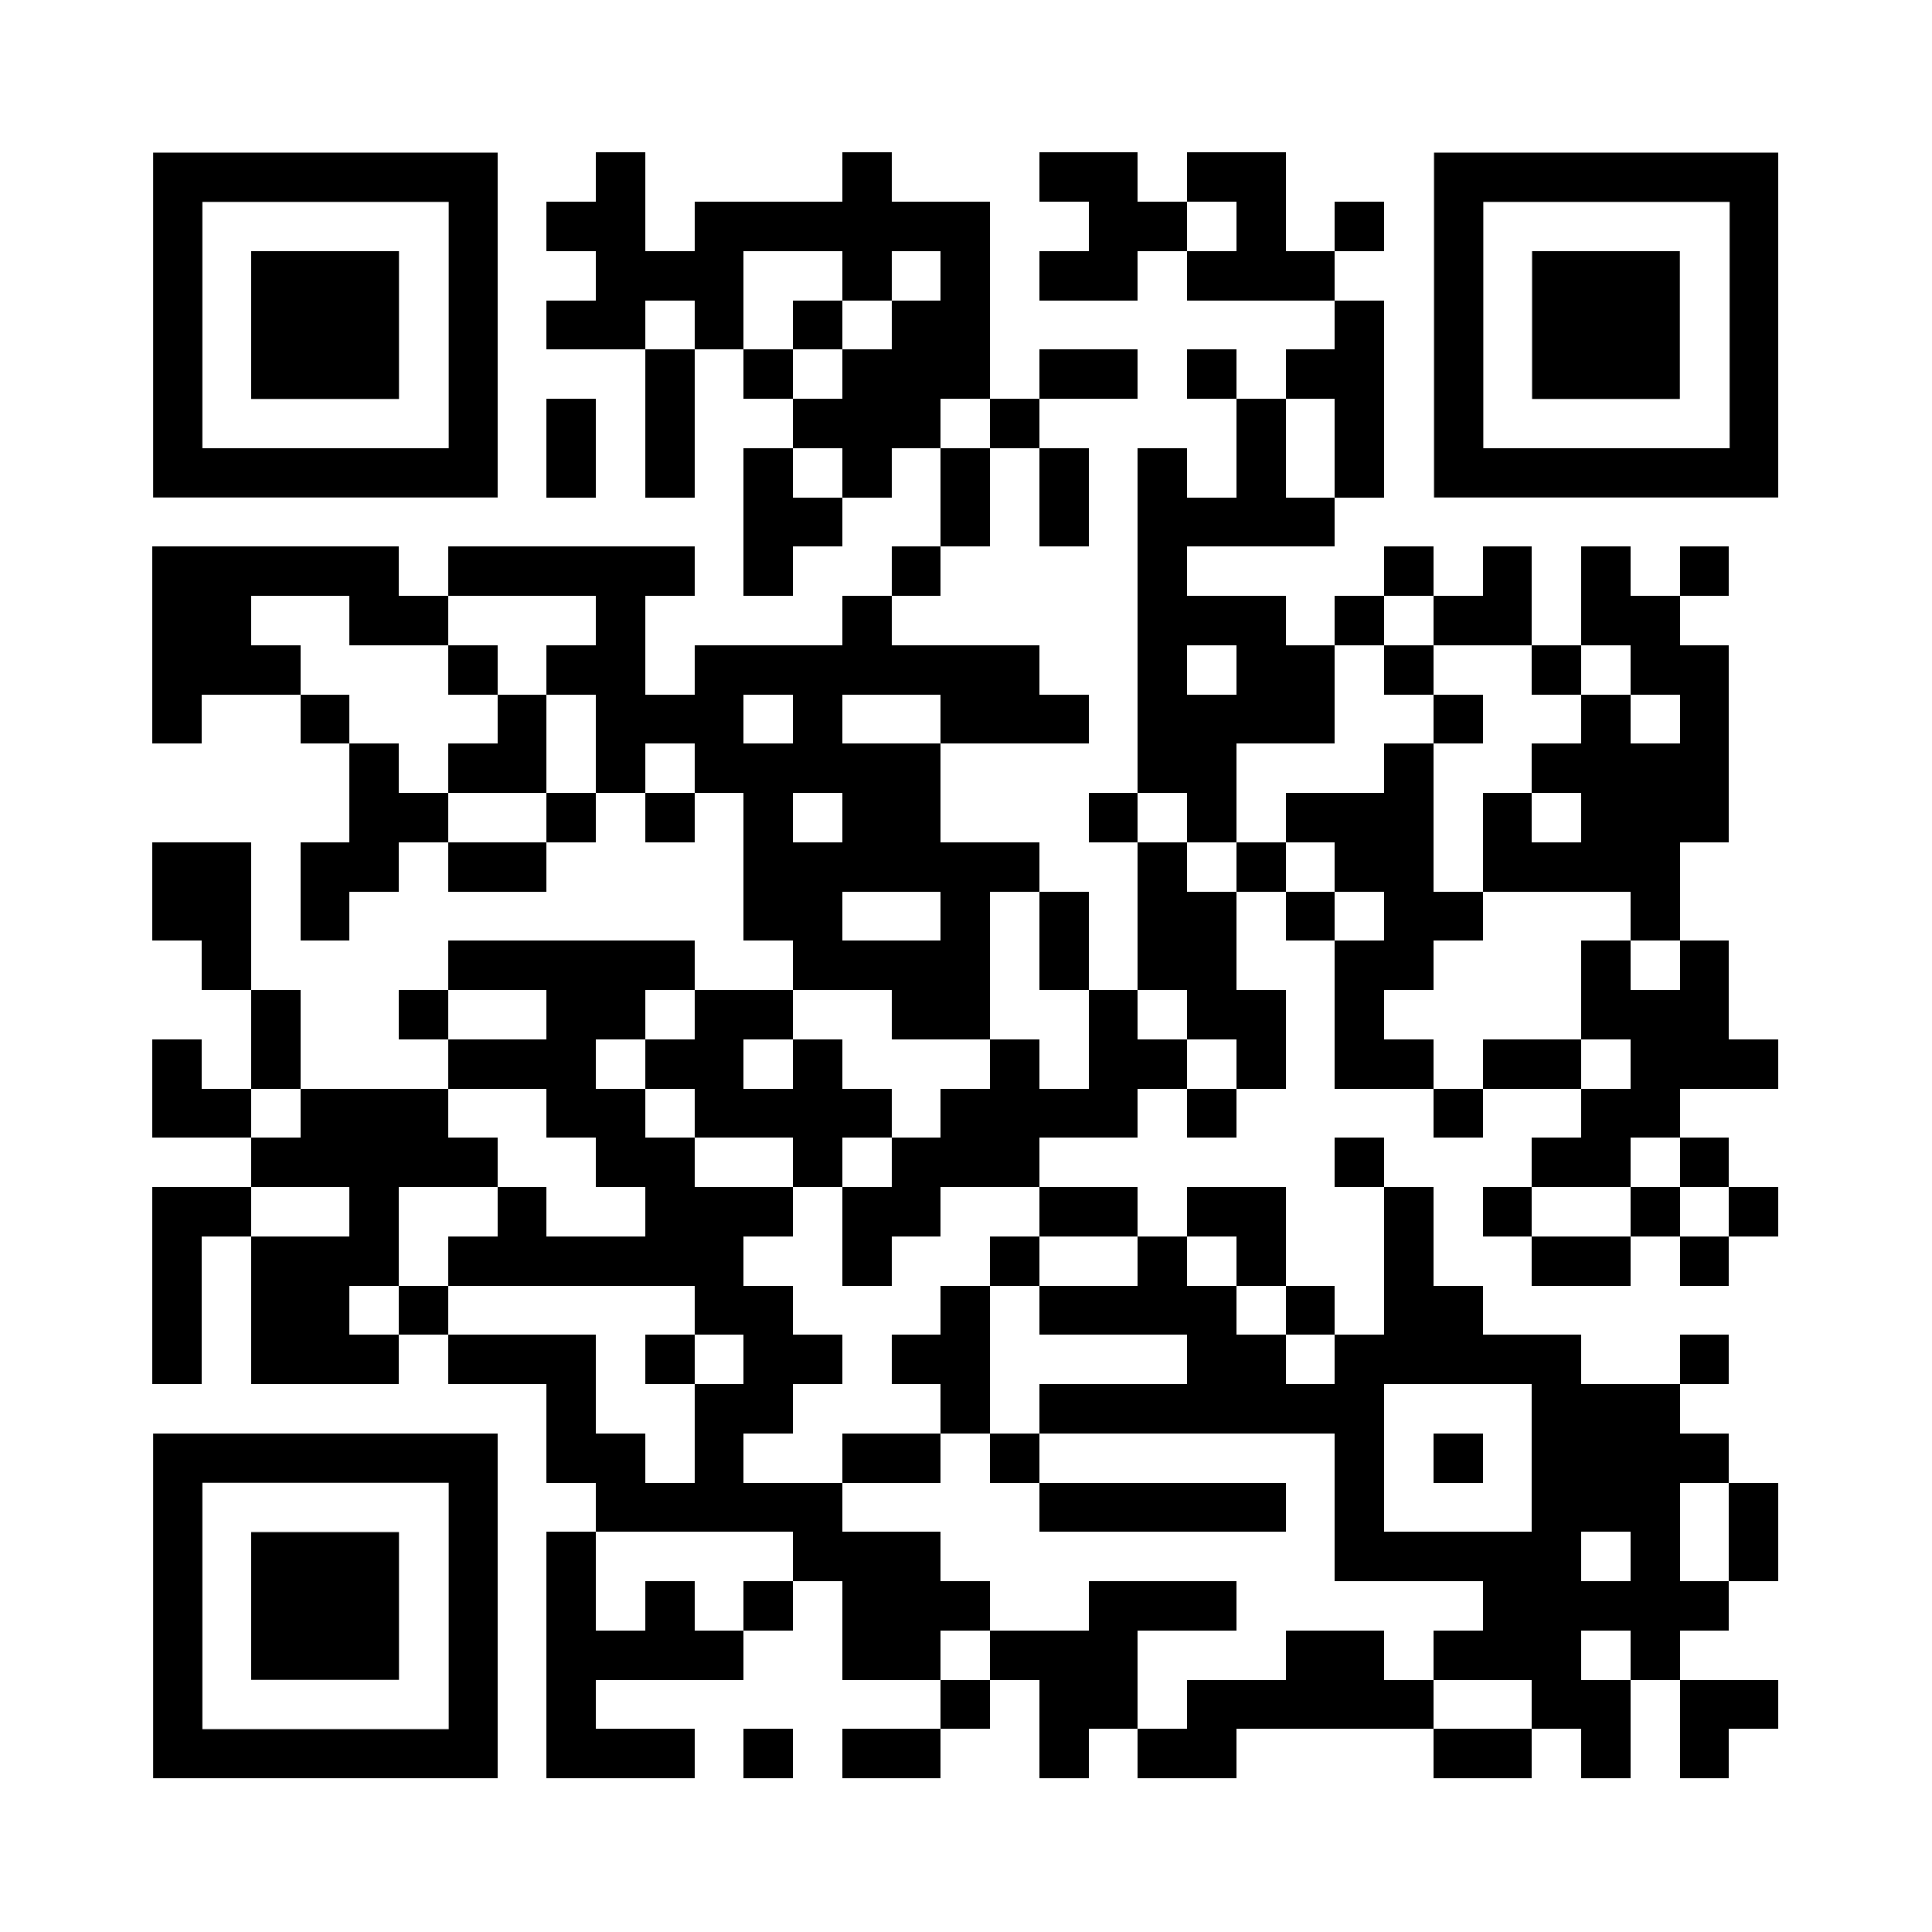 <svg version="1.0" xmlns="http://www.w3.org/2000/svg" xmlns:xlink="http://www.w3.org/1999/xlink" viewBox="0 0 100 100" enable-background="new 0 0 100 100" xml:space="preserve">
	
<rect x="0" y="0" width="100" height="100" fill="#808080" stroke="none"/>
	
<svg xmlns="http://www.w3.org/2000/svg" xmlns:xlink="http://www.w3.org/1999/xlink" version="1.1" width="100" height="100" viewBox="0 0 2000 2000" x="0" y="0" shape-rendering="crispEdges"><defs></defs><rect x="0" y="0" width="2000" height="2000" fill="#ffffff" data-darkreader-inline-fill="" style="--darkreader-inline-fill: #0c0d0e;"></rect><rect x="617" y="158" width="51" height="51" fill="#000000" data-darkreader-inline-fill="" style="--darkreader-inline-fill: #747372;"></rect><rect x="872" y="158" width="51" height="51" fill="#000000" data-darkreader-inline-fill="" style="--darkreader-inline-fill: #747372;"></rect><rect x="1076" y="158" width="51" height="51" fill="#000000" data-darkreader-inline-fill="" style="--darkreader-inline-fill: #747372;"></rect><rect x="1127" y="158" width="51" height="51" fill="#000000" data-darkreader-inline-fill="" style="--darkreader-inline-fill: #747372;"></rect><rect x="1229" y="158" width="51" height="51" fill="#000000" data-darkreader-inline-fill="" style="--darkreader-inline-fill: #747372;"></rect><rect x="1280" y="158" width="51" height="51" fill="#000000" data-darkreader-inline-fill="" style="--darkreader-inline-fill: #747372;"></rect><rect x="566" y="209" width="51" height="51" fill="#000000" data-darkreader-inline-fill="" style="--darkreader-inline-fill: #747372;"></rect><rect x="617" y="209" width="51" height="51" fill="#000000" data-darkreader-inline-fill="" style="--darkreader-inline-fill: #747372;"></rect><rect x="719" y="209" width="51" height="51" fill="#000000" data-darkreader-inline-fill="" style="--darkreader-inline-fill: #747372;"></rect><rect x="770" y="209" width="51" height="51" fill="#000000" data-darkreader-inline-fill="" style="--darkreader-inline-fill: #747372;"></rect><rect x="821" y="209" width="51" height="51" fill="#000000" data-darkreader-inline-fill="" style="--darkreader-inline-fill: #747372;"></rect><rect x="872" y="209" width="51" height="51" fill="#000000" data-darkreader-inline-fill="" style="--darkreader-inline-fill: #747372;"></rect><rect x="923" y="209" width="51" height="51" fill="#000000" data-darkreader-inline-fill="" style="--darkreader-inline-fill: #747372;"></rect><rect x="974" y="209" width="51" height="51" fill="#000000" data-darkreader-inline-fill="" style="--darkreader-inline-fill: #747372;"></rect><rect x="1127" y="209" width="51" height="51" fill="#000000" data-darkreader-inline-fill="" style="--darkreader-inline-fill: #747372;"></rect><rect x="1178" y="209" width="51" height="51" fill="#000000" data-darkreader-inline-fill="" style="--darkreader-inline-fill: #747372;"></rect><rect x="1280" y="209" width="51" height="51" fill="#000000" data-darkreader-inline-fill="" style="--darkreader-inline-fill: #747372;"></rect><rect x="1382" y="209" width="51" height="51" fill="#000000" data-darkreader-inline-fill="" style="--darkreader-inline-fill: #747372;"></rect><rect x="617" y="260" width="51" height="51" fill="#000000" data-darkreader-inline-fill="" style="--darkreader-inline-fill: #747372;"></rect><rect x="668" y="260" width="51" height="51" fill="#000000" data-darkreader-inline-fill="" style="--darkreader-inline-fill: #747372;"></rect><rect x="719" y="260" width="51" height="51" fill="#000000" data-darkreader-inline-fill="" style="--darkreader-inline-fill: #747372;"></rect><rect x="872" y="260" width="51" height="51" fill="#000000" data-darkreader-inline-fill="" style="--darkreader-inline-fill: #747372;"></rect><rect x="974" y="260" width="51" height="51" fill="#000000" data-darkreader-inline-fill="" style="--darkreader-inline-fill: #747372;"></rect><rect x="1076" y="260" width="51" height="51" fill="#000000" data-darkreader-inline-fill="" style="--darkreader-inline-fill: #747372;"></rect><rect x="1127" y="260" width="51" height="51" fill="#000000" data-darkreader-inline-fill="" style="--darkreader-inline-fill: #747372;"></rect><rect x="1229" y="260" width="51" height="51" fill="#000000" data-darkreader-inline-fill="" style="--darkreader-inline-fill: #747372;"></rect><rect x="1280" y="260" width="51" height="51" fill="#000000" data-darkreader-inline-fill="" style="--darkreader-inline-fill: #747372;"></rect><rect x="1331" y="260" width="51" height="51" fill="#000000" data-darkreader-inline-fill="" style="--darkreader-inline-fill: #747372;"></rect><rect x="566" y="311" width="51" height="51" fill="#000000" data-darkreader-inline-fill="" style="--darkreader-inline-fill: #747372;"></rect><rect x="617" y="311" width="51" height="51" fill="#000000" data-darkreader-inline-fill="" style="--darkreader-inline-fill: #747372;"></rect><rect x="719" y="311" width="51" height="51" fill="#000000" data-darkreader-inline-fill="" style="--darkreader-inline-fill: #747372;"></rect><rect x="821" y="311" width="51" height="51" fill="#000000" data-darkreader-inline-fill="" style="--darkreader-inline-fill: #747372;"></rect><rect x="923" y="311" width="51" height="51" fill="#000000" data-darkreader-inline-fill="" style="--darkreader-inline-fill: #747372;"></rect><rect x="974" y="311" width="51" height="51" fill="#000000" data-darkreader-inline-fill="" style="--darkreader-inline-fill: #747372;"></rect><rect x="1382" y="311" width="51" height="51" fill="#000000" data-darkreader-inline-fill="" style="--darkreader-inline-fill: #747372;"></rect><rect x="668" y="362" width="51" height="51" fill="#000000" data-darkreader-inline-fill="" style="--darkreader-inline-fill: #747372;"></rect><rect x="770" y="362" width="51" height="51" fill="#000000" data-darkreader-inline-fill="" style="--darkreader-inline-fill: #747372;"></rect><rect x="872" y="362" width="51" height="51" fill="#000000" data-darkreader-inline-fill="" style="--darkreader-inline-fill: #747372;"></rect><rect x="923" y="362" width="51" height="51" fill="#000000" data-darkreader-inline-fill="" style="--darkreader-inline-fill: #747372;"></rect><rect x="974" y="362" width="51" height="51" fill="#000000" data-darkreader-inline-fill="" style="--darkreader-inline-fill: #747372;"></rect><rect x="1076" y="362" width="51" height="51" fill="#000000" data-darkreader-inline-fill="" style="--darkreader-inline-fill: #747372;"></rect><rect x="1127" y="362" width="51" height="51" fill="#000000" data-darkreader-inline-fill="" style="--darkreader-inline-fill: #747372;"></rect><rect x="1229" y="362" width="51" height="51" fill="#000000" data-darkreader-inline-fill="" style="--darkreader-inline-fill: #747372;"></rect><rect x="1331" y="362" width="51" height="51" fill="#000000" data-darkreader-inline-fill="" style="--darkreader-inline-fill: #747372;"></rect><rect x="1382" y="362" width="51" height="51" fill="#000000" data-darkreader-inline-fill="" style="--darkreader-inline-fill: #747372;"></rect><rect x="566" y="413" width="51" height="51" fill="#000000" data-darkreader-inline-fill="" style="--darkreader-inline-fill: #747372;"></rect><rect x="668" y="413" width="51" height="51" fill="#000000" data-darkreader-inline-fill="" style="--darkreader-inline-fill: #747372;"></rect><rect x="821" y="413" width="51" height="51" fill="#000000" data-darkreader-inline-fill="" style="--darkreader-inline-fill: #747372;"></rect><rect x="872" y="413" width="51" height="51" fill="#000000" data-darkreader-inline-fill="" style="--darkreader-inline-fill: #747372;"></rect><rect x="923" y="413" width="51" height="51" fill="#000000" data-darkreader-inline-fill="" style="--darkreader-inline-fill: #747372;"></rect><rect x="1025" y="413" width="51" height="51" fill="#000000" data-darkreader-inline-fill="" style="--darkreader-inline-fill: #747372;"></rect><rect x="1280" y="413" width="51" height="51" fill="#000000" data-darkreader-inline-fill="" style="--darkreader-inline-fill: #747372;"></rect><rect x="1382" y="413" width="51" height="51" fill="#000000" data-darkreader-inline-fill="" style="--darkreader-inline-fill: #747372;"></rect><rect x="566" y="464" width="51" height="51" fill="#000000" data-darkreader-inline-fill="" style="--darkreader-inline-fill: #747372;"></rect><rect x="668" y="464" width="51" height="51" fill="#000000" data-darkreader-inline-fill="" style="--darkreader-inline-fill: #747372;"></rect><rect x="770" y="464" width="51" height="51" fill="#000000" data-darkreader-inline-fill="" style="--darkreader-inline-fill: #747372;"></rect><rect x="872" y="464" width="51" height="51" fill="#000000" data-darkreader-inline-fill="" style="--darkreader-inline-fill: #747372;"></rect><rect x="974" y="464" width="51" height="51" fill="#000000" data-darkreader-inline-fill="" style="--darkreader-inline-fill: #747372;"></rect><rect x="1076" y="464" width="51" height="51" fill="#000000" data-darkreader-inline-fill="" style="--darkreader-inline-fill: #747372;"></rect><rect x="1178" y="464" width="51" height="51" fill="#000000" data-darkreader-inline-fill="" style="--darkreader-inline-fill: #747372;"></rect><rect x="1280" y="464" width="51" height="51" fill="#000000" data-darkreader-inline-fill="" style="--darkreader-inline-fill: #747372;"></rect><rect x="1382" y="464" width="51" height="51" fill="#000000" data-darkreader-inline-fill="" style="--darkreader-inline-fill: #747372;"></rect><rect x="770" y="515" width="51" height="51" fill="#000000" data-darkreader-inline-fill="" style="--darkreader-inline-fill: #747372;"></rect><rect x="821" y="515" width="51" height="51" fill="#000000" data-darkreader-inline-fill="" style="--darkreader-inline-fill: #747372;"></rect><rect x="974" y="515" width="51" height="51" fill="#000000" data-darkreader-inline-fill="" style="--darkreader-inline-fill: #747372;"></rect><rect x="1076" y="515" width="51" height="51" fill="#000000" data-darkreader-inline-fill="" style="--darkreader-inline-fill: #747372;"></rect><rect x="1178" y="515" width="51" height="51" fill="#000000" data-darkreader-inline-fill="" style="--darkreader-inline-fill: #747372;"></rect><rect x="1229" y="515" width="51" height="51" fill="#000000" data-darkreader-inline-fill="" style="--darkreader-inline-fill: #747372;"></rect><rect x="1280" y="515" width="51" height="51" fill="#000000" data-darkreader-inline-fill="" style="--darkreader-inline-fill: #747372;"></rect><rect x="1331" y="515" width="51" height="51" fill="#000000" data-darkreader-inline-fill="" style="--darkreader-inline-fill: #747372;"></rect><rect x="158" y="566" width="51" height="51" fill="#000000" data-darkreader-inline-fill="" style="--darkreader-inline-fill: #747372;"></rect><rect x="209" y="566" width="51" height="51" fill="#000000" data-darkreader-inline-fill="" style="--darkreader-inline-fill: #747372;"></rect><rect x="260" y="566" width="51" height="51" fill="#000000" data-darkreader-inline-fill="" style="--darkreader-inline-fill: #747372;"></rect><rect x="311" y="566" width="51" height="51" fill="#000000" data-darkreader-inline-fill="" style="--darkreader-inline-fill: #747372;"></rect><rect x="362" y="566" width="51" height="51" fill="#000000" data-darkreader-inline-fill="" style="--darkreader-inline-fill: #747372;"></rect><rect x="464" y="566" width="51" height="51" fill="#000000" data-darkreader-inline-fill="" style="--darkreader-inline-fill: #747372;"></rect><rect x="515" y="566" width="51" height="51" fill="#000000" data-darkreader-inline-fill="" style="--darkreader-inline-fill: #747372;"></rect><rect x="566" y="566" width="51" height="51" fill="#000000" data-darkreader-inline-fill="" style="--darkreader-inline-fill: #747372;"></rect><rect x="617" y="566" width="51" height="51" fill="#000000" data-darkreader-inline-fill="" style="--darkreader-inline-fill: #747372;"></rect><rect x="668" y="566" width="51" height="51" fill="#000000" data-darkreader-inline-fill="" style="--darkreader-inline-fill: #747372;"></rect><rect x="770" y="566" width="51" height="51" fill="#000000" data-darkreader-inline-fill="" style="--darkreader-inline-fill: #747372;"></rect><rect x="923" y="566" width="51" height="51" fill="#000000" data-darkreader-inline-fill="" style="--darkreader-inline-fill: #747372;"></rect><rect x="1178" y="566" width="51" height="51" fill="#000000" data-darkreader-inline-fill="" style="--darkreader-inline-fill: #747372;"></rect><rect x="1433" y="566" width="51" height="51" fill="#000000" data-darkreader-inline-fill="" style="--darkreader-inline-fill: #747372;"></rect><rect x="1535" y="566" width="51" height="51" fill="#000000" data-darkreader-inline-fill="" style="--darkreader-inline-fill: #747372;"></rect><rect x="1637" y="566" width="51" height="51" fill="#000000" data-darkreader-inline-fill="" style="--darkreader-inline-fill: #747372;"></rect><rect x="1739" y="566" width="51" height="51" fill="#000000" data-darkreader-inline-fill="" style="--darkreader-inline-fill: #747372;"></rect><rect x="158" y="617" width="51" height="51" fill="#000000" data-darkreader-inline-fill="" style="--darkreader-inline-fill: #747372;"></rect><rect x="209" y="617" width="51" height="51" fill="#000000" data-darkreader-inline-fill="" style="--darkreader-inline-fill: #747372;"></rect><rect x="362" y="617" width="51" height="51" fill="#000000" data-darkreader-inline-fill="" style="--darkreader-inline-fill: #747372;"></rect><rect x="413" y="617" width="51" height="51" fill="#000000" data-darkreader-inline-fill="" style="--darkreader-inline-fill: #747372;"></rect><rect x="617" y="617" width="51" height="51" fill="#000000" data-darkreader-inline-fill="" style="--darkreader-inline-fill: #747372;"></rect><rect x="872" y="617" width="51" height="51" fill="#000000" data-darkreader-inline-fill="" style="--darkreader-inline-fill: #747372;"></rect><rect x="1178" y="617" width="51" height="51" fill="#000000" data-darkreader-inline-fill="" style="--darkreader-inline-fill: #747372;"></rect><rect x="1229" y="617" width="51" height="51" fill="#000000" data-darkreader-inline-fill="" style="--darkreader-inline-fill: #747372;"></rect><rect x="1280" y="617" width="51" height="51" fill="#000000" data-darkreader-inline-fill="" style="--darkreader-inline-fill: #747372;"></rect><rect x="1382" y="617" width="51" height="51" fill="#000000" data-darkreader-inline-fill="" style="--darkreader-inline-fill: #747372;"></rect><rect x="1484" y="617" width="51" height="51" fill="#000000" data-darkreader-inline-fill="" style="--darkreader-inline-fill: #747372;"></rect><rect x="1535" y="617" width="51" height="51" fill="#000000" data-darkreader-inline-fill="" style="--darkreader-inline-fill: #747372;"></rect><rect x="1637" y="617" width="51" height="51" fill="#000000" data-darkreader-inline-fill="" style="--darkreader-inline-fill: #747372;"></rect><rect x="1688" y="617" width="51" height="51" fill="#000000" data-darkreader-inline-fill="" style="--darkreader-inline-fill: #747372;"></rect><rect x="158" y="668" width="51" height="51" fill="#000000" data-darkreader-inline-fill="" style="--darkreader-inline-fill: #747372;"></rect><rect x="209" y="668" width="51" height="51" fill="#000000" data-darkreader-inline-fill="" style="--darkreader-inline-fill: #747372;"></rect><rect x="260" y="668" width="51" height="51" fill="#000000" data-darkreader-inline-fill="" style="--darkreader-inline-fill: #747372;"></rect><rect x="464" y="668" width="51" height="51" fill="#000000" data-darkreader-inline-fill="" style="--darkreader-inline-fill: #747372;"></rect><rect x="566" y="668" width="51" height="51" fill="#000000" data-darkreader-inline-fill="" style="--darkreader-inline-fill: #747372;"></rect><rect x="617" y="668" width="51" height="51" fill="#000000" data-darkreader-inline-fill="" style="--darkreader-inline-fill: #747372;"></rect><rect x="719" y="668" width="51" height="51" fill="#000000" data-darkreader-inline-fill="" style="--darkreader-inline-fill: #747372;"></rect><rect x="770" y="668" width="51" height="51" fill="#000000" data-darkreader-inline-fill="" style="--darkreader-inline-fill: #747372;"></rect><rect x="821" y="668" width="51" height="51" fill="#000000" data-darkreader-inline-fill="" style="--darkreader-inline-fill: #747372;"></rect><rect x="872" y="668" width="51" height="51" fill="#000000" data-darkreader-inline-fill="" style="--darkreader-inline-fill: #747372;"></rect><rect x="923" y="668" width="51" height="51" fill="#000000" data-darkreader-inline-fill="" style="--darkreader-inline-fill: #747372;"></rect><rect x="974" y="668" width="51" height="51" fill="#000000" data-darkreader-inline-fill="" style="--darkreader-inline-fill: #747372;"></rect><rect x="1025" y="668" width="51" height="51" fill="#000000" data-darkreader-inline-fill="" style="--darkreader-inline-fill: #747372;"></rect><rect x="1178" y="668" width="51" height="51" fill="#000000" data-darkreader-inline-fill="" style="--darkreader-inline-fill: #747372;"></rect><rect x="1280" y="668" width="51" height="51" fill="#000000" data-darkreader-inline-fill="" style="--darkreader-inline-fill: #747372;"></rect><rect x="1331" y="668" width="51" height="51" fill="#000000" data-darkreader-inline-fill="" style="--darkreader-inline-fill: #747372;"></rect><rect x="1433" y="668" width="51" height="51" fill="#000000" data-darkreader-inline-fill="" style="--darkreader-inline-fill: #747372;"></rect><rect x="1586" y="668" width="51" height="51" fill="#000000" data-darkreader-inline-fill="" style="--darkreader-inline-fill: #747372;"></rect><rect x="1688" y="668" width="51" height="51" fill="#000000" data-darkreader-inline-fill="" style="--darkreader-inline-fill: #747372;"></rect><rect x="1739" y="668" width="51" height="51" fill="#000000" data-darkreader-inline-fill="" style="--darkreader-inline-fill: #747372;"></rect><rect x="158" y="719" width="51" height="51" fill="#000000" data-darkreader-inline-fill="" style="--darkreader-inline-fill: #747372;"></rect><rect x="311" y="719" width="51" height="51" fill="#000000" data-darkreader-inline-fill="" style="--darkreader-inline-fill: #747372;"></rect><rect x="515" y="719" width="51" height="51" fill="#000000" data-darkreader-inline-fill="" style="--darkreader-inline-fill: #747372;"></rect><rect x="617" y="719" width="51" height="51" fill="#000000" data-darkreader-inline-fill="" style="--darkreader-inline-fill: #747372;"></rect><rect x="668" y="719" width="51" height="51" fill="#000000" data-darkreader-inline-fill="" style="--darkreader-inline-fill: #747372;"></rect><rect x="719" y="719" width="51" height="51" fill="#000000" data-darkreader-inline-fill="" style="--darkreader-inline-fill: #747372;"></rect><rect x="821" y="719" width="51" height="51" fill="#000000" data-darkreader-inline-fill="" style="--darkreader-inline-fill: #747372;"></rect><rect x="974" y="719" width="51" height="51" fill="#000000" data-darkreader-inline-fill="" style="--darkreader-inline-fill: #747372;"></rect><rect x="1025" y="719" width="51" height="51" fill="#000000" data-darkreader-inline-fill="" style="--darkreader-inline-fill: #747372;"></rect><rect x="1076" y="719" width="51" height="51" fill="#000000" data-darkreader-inline-fill="" style="--darkreader-inline-fill: #747372;"></rect><rect x="1178" y="719" width="51" height="51" fill="#000000" data-darkreader-inline-fill="" style="--darkreader-inline-fill: #747372;"></rect><rect x="1229" y="719" width="51" height="51" fill="#000000" data-darkreader-inline-fill="" style="--darkreader-inline-fill: #747372;"></rect><rect x="1280" y="719" width="51" height="51" fill="#000000" data-darkreader-inline-fill="" style="--darkreader-inline-fill: #747372;"></rect><rect x="1331" y="719" width="51" height="51" fill="#000000" data-darkreader-inline-fill="" style="--darkreader-inline-fill: #747372;"></rect><rect x="1484" y="719" width="51" height="51" fill="#000000" data-darkreader-inline-fill="" style="--darkreader-inline-fill: #747372;"></rect><rect x="1637" y="719" width="51" height="51" fill="#000000" data-darkreader-inline-fill="" style="--darkreader-inline-fill: #747372;"></rect><rect x="1739" y="719" width="51" height="51" fill="#000000" data-darkreader-inline-fill="" style="--darkreader-inline-fill: #747372;"></rect><rect x="362" y="770" width="51" height="51" fill="#000000" data-darkreader-inline-fill="" style="--darkreader-inline-fill: #747372;"></rect><rect x="464" y="770" width="51" height="51" fill="#000000" data-darkreader-inline-fill="" style="--darkreader-inline-fill: #747372;"></rect><rect x="515" y="770" width="51" height="51" fill="#000000" data-darkreader-inline-fill="" style="--darkreader-inline-fill: #747372;"></rect><rect x="617" y="770" width="51" height="51" fill="#000000" data-darkreader-inline-fill="" style="--darkreader-inline-fill: #747372;"></rect><rect x="719" y="770" width="51" height="51" fill="#000000" data-darkreader-inline-fill="" style="--darkreader-inline-fill: #747372;"></rect><rect x="770" y="770" width="51" height="51" fill="#000000" data-darkreader-inline-fill="" style="--darkreader-inline-fill: #747372;"></rect><rect x="821" y="770" width="51" height="51" fill="#000000" data-darkreader-inline-fill="" style="--darkreader-inline-fill: #747372;"></rect><rect x="872" y="770" width="51" height="51" fill="#000000" data-darkreader-inline-fill="" style="--darkreader-inline-fill: #747372;"></rect><rect x="923" y="770" width="51" height="51" fill="#000000" data-darkreader-inline-fill="" style="--darkreader-inline-fill: #747372;"></rect><rect x="1178" y="770" width="51" height="51" fill="#000000" data-darkreader-inline-fill="" style="--darkreader-inline-fill: #747372;"></rect><rect x="1229" y="770" width="51" height="51" fill="#000000" data-darkreader-inline-fill="" style="--darkreader-inline-fill: #747372;"></rect><rect x="1433" y="770" width="51" height="51" fill="#000000" data-darkreader-inline-fill="" style="--darkreader-inline-fill: #747372;"></rect><rect x="1586" y="770" width="51" height="51" fill="#000000" data-darkreader-inline-fill="" style="--darkreader-inline-fill: #747372;"></rect><rect x="1637" y="770" width="51" height="51" fill="#000000" data-darkreader-inline-fill="" style="--darkreader-inline-fill: #747372;"></rect><rect x="1688" y="770" width="51" height="51" fill="#000000" data-darkreader-inline-fill="" style="--darkreader-inline-fill: #747372;"></rect><rect x="1739" y="770" width="51" height="51" fill="#000000" data-darkreader-inline-fill="" style="--darkreader-inline-fill: #747372;"></rect><rect x="362" y="821" width="51" height="51" fill="#000000" data-darkreader-inline-fill="" style="--darkreader-inline-fill: #747372;"></rect><rect x="413" y="821" width="51" height="51" fill="#000000" data-darkreader-inline-fill="" style="--darkreader-inline-fill: #747372;"></rect><rect x="566" y="821" width="51" height="51" fill="#000000" data-darkreader-inline-fill="" style="--darkreader-inline-fill: #747372;"></rect><rect x="668" y="821" width="51" height="51" fill="#000000" data-darkreader-inline-fill="" style="--darkreader-inline-fill: #747372;"></rect><rect x="770" y="821" width="51" height="51" fill="#000000" data-darkreader-inline-fill="" style="--darkreader-inline-fill: #747372;"></rect><rect x="872" y="821" width="51" height="51" fill="#000000" data-darkreader-inline-fill="" style="--darkreader-inline-fill: #747372;"></rect><rect x="923" y="821" width="51" height="51" fill="#000000" data-darkreader-inline-fill="" style="--darkreader-inline-fill: #747372;"></rect><rect x="1127" y="821" width="51" height="51" fill="#000000" data-darkreader-inline-fill="" style="--darkreader-inline-fill: #747372;"></rect><rect x="1229" y="821" width="51" height="51" fill="#000000" data-darkreader-inline-fill="" style="--darkreader-inline-fill: #747372;"></rect><rect x="1331" y="821" width="51" height="51" fill="#000000" data-darkreader-inline-fill="" style="--darkreader-inline-fill: #747372;"></rect><rect x="1382" y="821" width="51" height="51" fill="#000000" data-darkreader-inline-fill="" style="--darkreader-inline-fill: #747372;"></rect><rect x="1433" y="821" width="51" height="51" fill="#000000" data-darkreader-inline-fill="" style="--darkreader-inline-fill: #747372;"></rect><rect x="1535" y="821" width="51" height="51" fill="#000000" data-darkreader-inline-fill="" style="--darkreader-inline-fill: #747372;"></rect><rect x="1637" y="821" width="51" height="51" fill="#000000" data-darkreader-inline-fill="" style="--darkreader-inline-fill: #747372;"></rect><rect x="1688" y="821" width="51" height="51" fill="#000000" data-darkreader-inline-fill="" style="--darkreader-inline-fill: #747372;"></rect><rect x="1739" y="821" width="51" height="51" fill="#000000" data-darkreader-inline-fill="" style="--darkreader-inline-fill: #747372;"></rect><rect x="158" y="872" width="51" height="51" fill="#000000" data-darkreader-inline-fill="" style="--darkreader-inline-fill: #747372;"></rect><rect x="209" y="872" width="51" height="51" fill="#000000" data-darkreader-inline-fill="" style="--darkreader-inline-fill: #747372;"></rect><rect x="311" y="872" width="51" height="51" fill="#000000" data-darkreader-inline-fill="" style="--darkreader-inline-fill: #747372;"></rect><rect x="362" y="872" width="51" height="51" fill="#000000" data-darkreader-inline-fill="" style="--darkreader-inline-fill: #747372;"></rect><rect x="464" y="872" width="51" height="51" fill="#000000" data-darkreader-inline-fill="" style="--darkreader-inline-fill: #747372;"></rect><rect x="515" y="872" width="51" height="51" fill="#000000" data-darkreader-inline-fill="" style="--darkreader-inline-fill: #747372;"></rect><rect x="770" y="872" width="51" height="51" fill="#000000" data-darkreader-inline-fill="" style="--darkreader-inline-fill: #747372;"></rect><rect x="821" y="872" width="51" height="51" fill="#000000" data-darkreader-inline-fill="" style="--darkreader-inline-fill: #747372;"></rect><rect x="872" y="872" width="51" height="51" fill="#000000" data-darkreader-inline-fill="" style="--darkreader-inline-fill: #747372;"></rect><rect x="923" y="872" width="51" height="51" fill="#000000" data-darkreader-inline-fill="" style="--darkreader-inline-fill: #747372;"></rect><rect x="974" y="872" width="51" height="51" fill="#000000" data-darkreader-inline-fill="" style="--darkreader-inline-fill: #747372;"></rect><rect x="1025" y="872" width="51" height="51" fill="#000000" data-darkreader-inline-fill="" style="--darkreader-inline-fill: #747372;"></rect><rect x="1178" y="872" width="51" height="51" fill="#000000" data-darkreader-inline-fill="" style="--darkreader-inline-fill: #747372;"></rect><rect x="1280" y="872" width="51" height="51" fill="#000000" data-darkreader-inline-fill="" style="--darkreader-inline-fill: #747372;"></rect><rect x="1382" y="872" width="51" height="51" fill="#000000" data-darkreader-inline-fill="" style="--darkreader-inline-fill: #747372;"></rect><rect x="1433" y="872" width="51" height="51" fill="#000000" data-darkreader-inline-fill="" style="--darkreader-inline-fill: #747372;"></rect><rect x="1535" y="872" width="51" height="51" fill="#000000" data-darkreader-inline-fill="" style="--darkreader-inline-fill: #747372;"></rect><rect x="1586" y="872" width="51" height="51" fill="#000000" data-darkreader-inline-fill="" style="--darkreader-inline-fill: #747372;"></rect><rect x="1637" y="872" width="51" height="51" fill="#000000" data-darkreader-inline-fill="" style="--darkreader-inline-fill: #747372;"></rect><rect x="1688" y="872" width="51" height="51" fill="#000000" data-darkreader-inline-fill="" style="--darkreader-inline-fill: #747372;"></rect><rect x="158" y="923" width="51" height="51" fill="#000000" data-darkreader-inline-fill="" style="--darkreader-inline-fill: #747372;"></rect><rect x="209" y="923" width="51" height="51" fill="#000000" data-darkreader-inline-fill="" style="--darkreader-inline-fill: #747372;"></rect><rect x="311" y="923" width="51" height="51" fill="#000000" data-darkreader-inline-fill="" style="--darkreader-inline-fill: #747372;"></rect><rect x="770" y="923" width="51" height="51" fill="#000000" data-darkreader-inline-fill="" style="--darkreader-inline-fill: #747372;"></rect><rect x="821" y="923" width="51" height="51" fill="#000000" data-darkreader-inline-fill="" style="--darkreader-inline-fill: #747372;"></rect><rect x="974" y="923" width="51" height="51" fill="#000000" data-darkreader-inline-fill="" style="--darkreader-inline-fill: #747372;"></rect><rect x="1076" y="923" width="51" height="51" fill="#000000" data-darkreader-inline-fill="" style="--darkreader-inline-fill: #747372;"></rect><rect x="1178" y="923" width="51" height="51" fill="#000000" data-darkreader-inline-fill="" style="--darkreader-inline-fill: #747372;"></rect><rect x="1229" y="923" width="51" height="51" fill="#000000" data-darkreader-inline-fill="" style="--darkreader-inline-fill: #747372;"></rect><rect x="1331" y="923" width="51" height="51" fill="#000000" data-darkreader-inline-fill="" style="--darkreader-inline-fill: #747372;"></rect><rect x="1433" y="923" width="51" height="51" fill="#000000" data-darkreader-inline-fill="" style="--darkreader-inline-fill: #747372;"></rect><rect x="1484" y="923" width="51" height="51" fill="#000000" data-darkreader-inline-fill="" style="--darkreader-inline-fill: #747372;"></rect><rect x="1688" y="923" width="51" height="51" fill="#000000" data-darkreader-inline-fill="" style="--darkreader-inline-fill: #747372;"></rect><rect x="209" y="974" width="51" height="51" fill="#000000" data-darkreader-inline-fill="" style="--darkreader-inline-fill: #747372;"></rect><rect x="464" y="974" width="51" height="51" fill="#000000" data-darkreader-inline-fill="" style="--darkreader-inline-fill: #747372;"></rect><rect x="515" y="974" width="51" height="51" fill="#000000" data-darkreader-inline-fill="" style="--darkreader-inline-fill: #747372;"></rect><rect x="566" y="974" width="51" height="51" fill="#000000" data-darkreader-inline-fill="" style="--darkreader-inline-fill: #747372;"></rect><rect x="617" y="974" width="51" height="51" fill="#000000" data-darkreader-inline-fill="" style="--darkreader-inline-fill: #747372;"></rect><rect x="668" y="974" width="51" height="51" fill="#000000" data-darkreader-inline-fill="" style="--darkreader-inline-fill: #747372;"></rect><rect x="821" y="974" width="51" height="51" fill="#000000" data-darkreader-inline-fill="" style="--darkreader-inline-fill: #747372;"></rect><rect x="872" y="974" width="51" height="51" fill="#000000" data-darkreader-inline-fill="" style="--darkreader-inline-fill: #747372;"></rect><rect x="923" y="974" width="51" height="51" fill="#000000" data-darkreader-inline-fill="" style="--darkreader-inline-fill: #747372;"></rect><rect x="974" y="974" width="51" height="51" fill="#000000" data-darkreader-inline-fill="" style="--darkreader-inline-fill: #747372;"></rect><rect x="1076" y="974" width="51" height="51" fill="#000000" data-darkreader-inline-fill="" style="--darkreader-inline-fill: #747372;"></rect><rect x="1178" y="974" width="51" height="51" fill="#000000" data-darkreader-inline-fill="" style="--darkreader-inline-fill: #747372;"></rect><rect x="1229" y="974" width="51" height="51" fill="#000000" data-darkreader-inline-fill="" style="--darkreader-inline-fill: #747372;"></rect><rect x="1382" y="974" width="51" height="51" fill="#000000" data-darkreader-inline-fill="" style="--darkreader-inline-fill: #747372;"></rect><rect x="1433" y="974" width="51" height="51" fill="#000000" data-darkreader-inline-fill="" style="--darkreader-inline-fill: #747372;"></rect><rect x="1637" y="974" width="51" height="51" fill="#000000" data-darkreader-inline-fill="" style="--darkreader-inline-fill: #747372;"></rect><rect x="1739" y="974" width="51" height="51" fill="#000000" data-darkreader-inline-fill="" style="--darkreader-inline-fill: #747372;"></rect><rect x="260" y="1025" width="51" height="51" fill="#000000" data-darkreader-inline-fill="" style="--darkreader-inline-fill: #747372;"></rect><rect x="413" y="1025" width="51" height="51" fill="#000000" data-darkreader-inline-fill="" style="--darkreader-inline-fill: #747372;"></rect><rect x="566" y="1025" width="51" height="51" fill="#000000" data-darkreader-inline-fill="" style="--darkreader-inline-fill: #747372;"></rect><rect x="617" y="1025" width="51" height="51" fill="#000000" data-darkreader-inline-fill="" style="--darkreader-inline-fill: #747372;"></rect><rect x="719" y="1025" width="51" height="51" fill="#000000" data-darkreader-inline-fill="" style="--darkreader-inline-fill: #747372;"></rect><rect x="770" y="1025" width="51" height="51" fill="#000000" data-darkreader-inline-fill="" style="--darkreader-inline-fill: #747372;"></rect><rect x="923" y="1025" width="51" height="51" fill="#000000" data-darkreader-inline-fill="" style="--darkreader-inline-fill: #747372;"></rect><rect x="974" y="1025" width="51" height="51" fill="#000000" data-darkreader-inline-fill="" style="--darkreader-inline-fill: #747372;"></rect><rect x="1127" y="1025" width="51" height="51" fill="#000000" data-darkreader-inline-fill="" style="--darkreader-inline-fill: #747372;"></rect><rect x="1229" y="1025" width="51" height="51" fill="#000000" data-darkreader-inline-fill="" style="--darkreader-inline-fill: #747372;"></rect><rect x="1280" y="1025" width="51" height="51" fill="#000000" data-darkreader-inline-fill="" style="--darkreader-inline-fill: #747372;"></rect><rect x="1382" y="1025" width="51" height="51" fill="#000000" data-darkreader-inline-fill="" style="--darkreader-inline-fill: #747372;"></rect><rect x="1637" y="1025" width="51" height="51" fill="#000000" data-darkreader-inline-fill="" style="--darkreader-inline-fill: #747372;"></rect><rect x="1688" y="1025" width="51" height="51" fill="#000000" data-darkreader-inline-fill="" style="--darkreader-inline-fill: #747372;"></rect><rect x="1739" y="1025" width="51" height="51" fill="#000000" data-darkreader-inline-fill="" style="--darkreader-inline-fill: #747372;"></rect><rect x="158" y="1076" width="51" height="51" fill="#000000" data-darkreader-inline-fill="" style="--darkreader-inline-fill: #747372;"></rect><rect x="260" y="1076" width="51" height="51" fill="#000000" data-darkreader-inline-fill="" style="--darkreader-inline-fill: #747372;"></rect><rect x="464" y="1076" width="51" height="51" fill="#000000" data-darkreader-inline-fill="" style="--darkreader-inline-fill: #747372;"></rect><rect x="515" y="1076" width="51" height="51" fill="#000000" data-darkreader-inline-fill="" style="--darkreader-inline-fill: #747372;"></rect><rect x="566" y="1076" width="51" height="51" fill="#000000" data-darkreader-inline-fill="" style="--darkreader-inline-fill: #747372;"></rect><rect x="668" y="1076" width="51" height="51" fill="#000000" data-darkreader-inline-fill="" style="--darkreader-inline-fill: #747372;"></rect><rect x="719" y="1076" width="51" height="51" fill="#000000" data-darkreader-inline-fill="" style="--darkreader-inline-fill: #747372;"></rect><rect x="821" y="1076" width="51" height="51" fill="#000000" data-darkreader-inline-fill="" style="--darkreader-inline-fill: #747372;"></rect><rect x="1025" y="1076" width="51" height="51" fill="#000000" data-darkreader-inline-fill="" style="--darkreader-inline-fill: #747372;"></rect><rect x="1127" y="1076" width="51" height="51" fill="#000000" data-darkreader-inline-fill="" style="--darkreader-inline-fill: #747372;"></rect><rect x="1178" y="1076" width="51" height="51" fill="#000000" data-darkreader-inline-fill="" style="--darkreader-inline-fill: #747372;"></rect><rect x="1280" y="1076" width="51" height="51" fill="#000000" data-darkreader-inline-fill="" style="--darkreader-inline-fill: #747372;"></rect><rect x="1382" y="1076" width="51" height="51" fill="#000000" data-darkreader-inline-fill="" style="--darkreader-inline-fill: #747372;"></rect><rect x="1433" y="1076" width="51" height="51" fill="#000000" data-darkreader-inline-fill="" style="--darkreader-inline-fill: #747372;"></rect><rect x="1535" y="1076" width="51" height="51" fill="#000000" data-darkreader-inline-fill="" style="--darkreader-inline-fill: #747372;"></rect><rect x="1586" y="1076" width="51" height="51" fill="#000000" data-darkreader-inline-fill="" style="--darkreader-inline-fill: #747372;"></rect><rect x="1688" y="1076" width="51" height="51" fill="#000000" data-darkreader-inline-fill="" style="--darkreader-inline-fill: #747372;"></rect><rect x="1739" y="1076" width="51" height="51" fill="#000000" data-darkreader-inline-fill="" style="--darkreader-inline-fill: #747372;"></rect><rect x="1790" y="1076" width="51" height="51" fill="#000000" data-darkreader-inline-fill="" style="--darkreader-inline-fill: #747372;"></rect><rect x="158" y="1127" width="51" height="51" fill="#000000" data-darkreader-inline-fill="" style="--darkreader-inline-fill: #747372;"></rect><rect x="209" y="1127" width="51" height="51" fill="#000000" data-darkreader-inline-fill="" style="--darkreader-inline-fill: #747372;"></rect><rect x="311" y="1127" width="51" height="51" fill="#000000" data-darkreader-inline-fill="" style="--darkreader-inline-fill: #747372;"></rect><rect x="362" y="1127" width="51" height="51" fill="#000000" data-darkreader-inline-fill="" style="--darkreader-inline-fill: #747372;"></rect><rect x="413" y="1127" width="51" height="51" fill="#000000" data-darkreader-inline-fill="" style="--darkreader-inline-fill: #747372;"></rect><rect x="566" y="1127" width="51" height="51" fill="#000000" data-darkreader-inline-fill="" style="--darkreader-inline-fill: #747372;"></rect><rect x="617" y="1127" width="51" height="51" fill="#000000" data-darkreader-inline-fill="" style="--darkreader-inline-fill: #747372;"></rect><rect x="719" y="1127" width="51" height="51" fill="#000000" data-darkreader-inline-fill="" style="--darkreader-inline-fill: #747372;"></rect><rect x="770" y="1127" width="51" height="51" fill="#000000" data-darkreader-inline-fill="" style="--darkreader-inline-fill: #747372;"></rect><rect x="821" y="1127" width="51" height="51" fill="#000000" data-darkreader-inline-fill="" style="--darkreader-inline-fill: #747372;"></rect><rect x="872" y="1127" width="51" height="51" fill="#000000" data-darkreader-inline-fill="" style="--darkreader-inline-fill: #747372;"></rect><rect x="974" y="1127" width="51" height="51" fill="#000000" data-darkreader-inline-fill="" style="--darkreader-inline-fill: #747372;"></rect><rect x="1025" y="1127" width="51" height="51" fill="#000000" data-darkreader-inline-fill="" style="--darkreader-inline-fill: #747372;"></rect><rect x="1076" y="1127" width="51" height="51" fill="#000000" data-darkreader-inline-fill="" style="--darkreader-inline-fill: #747372;"></rect><rect x="1127" y="1127" width="51" height="51" fill="#000000" data-darkreader-inline-fill="" style="--darkreader-inline-fill: #747372;"></rect><rect x="1229" y="1127" width="51" height="51" fill="#000000" data-darkreader-inline-fill="" style="--darkreader-inline-fill: #747372;"></rect><rect x="1484" y="1127" width="51" height="51" fill="#000000" data-darkreader-inline-fill="" style="--darkreader-inline-fill: #747372;"></rect><rect x="1637" y="1127" width="51" height="51" fill="#000000" data-darkreader-inline-fill="" style="--darkreader-inline-fill: #747372;"></rect><rect x="1688" y="1127" width="51" height="51" fill="#000000" data-darkreader-inline-fill="" style="--darkreader-inline-fill: #747372;"></rect><rect x="260" y="1178" width="51" height="51" fill="#000000" data-darkreader-inline-fill="" style="--darkreader-inline-fill: #747372;"></rect><rect x="311" y="1178" width="51" height="51" fill="#000000" data-darkreader-inline-fill="" style="--darkreader-inline-fill: #747372;"></rect><rect x="362" y="1178" width="51" height="51" fill="#000000" data-darkreader-inline-fill="" style="--darkreader-inline-fill: #747372;"></rect><rect x="413" y="1178" width="51" height="51" fill="#000000" data-darkreader-inline-fill="" style="--darkreader-inline-fill: #747372;"></rect><rect x="464" y="1178" width="51" height="51" fill="#000000" data-darkreader-inline-fill="" style="--darkreader-inline-fill: #747372;"></rect><rect x="617" y="1178" width="51" height="51" fill="#000000" data-darkreader-inline-fill="" style="--darkreader-inline-fill: #747372;"></rect><rect x="668" y="1178" width="51" height="51" fill="#000000" data-darkreader-inline-fill="" style="--darkreader-inline-fill: #747372;"></rect><rect x="821" y="1178" width="51" height="51" fill="#000000" data-darkreader-inline-fill="" style="--darkreader-inline-fill: #747372;"></rect><rect x="923" y="1178" width="51" height="51" fill="#000000" data-darkreader-inline-fill="" style="--darkreader-inline-fill: #747372;"></rect><rect x="974" y="1178" width="51" height="51" fill="#000000" data-darkreader-inline-fill="" style="--darkreader-inline-fill: #747372;"></rect><rect x="1025" y="1178" width="51" height="51" fill="#000000" data-darkreader-inline-fill="" style="--darkreader-inline-fill: #747372;"></rect><rect x="1382" y="1178" width="51" height="51" fill="#000000" data-darkreader-inline-fill="" style="--darkreader-inline-fill: #747372;"></rect><rect x="1586" y="1178" width="51" height="51" fill="#000000" data-darkreader-inline-fill="" style="--darkreader-inline-fill: #747372;"></rect><rect x="1637" y="1178" width="51" height="51" fill="#000000" data-darkreader-inline-fill="" style="--darkreader-inline-fill: #747372;"></rect><rect x="1739" y="1178" width="51" height="51" fill="#000000" data-darkreader-inline-fill="" style="--darkreader-inline-fill: #747372;"></rect><rect x="158" y="1229" width="51" height="51" fill="#000000" data-darkreader-inline-fill="" style="--darkreader-inline-fill: #747372;"></rect><rect x="209" y="1229" width="51" height="51" fill="#000000" data-darkreader-inline-fill="" style="--darkreader-inline-fill: #747372;"></rect><rect x="362" y="1229" width="51" height="51" fill="#000000" data-darkreader-inline-fill="" style="--darkreader-inline-fill: #747372;"></rect><rect x="515" y="1229" width="51" height="51" fill="#000000" data-darkreader-inline-fill="" style="--darkreader-inline-fill: #747372;"></rect><rect x="668" y="1229" width="51" height="51" fill="#000000" data-darkreader-inline-fill="" style="--darkreader-inline-fill: #747372;"></rect><rect x="719" y="1229" width="51" height="51" fill="#000000" data-darkreader-inline-fill="" style="--darkreader-inline-fill: #747372;"></rect><rect x="770" y="1229" width="51" height="51" fill="#000000" data-darkreader-inline-fill="" style="--darkreader-inline-fill: #747372;"></rect><rect x="872" y="1229" width="51" height="51" fill="#000000" data-darkreader-inline-fill="" style="--darkreader-inline-fill: #747372;"></rect><rect x="923" y="1229" width="51" height="51" fill="#000000" data-darkreader-inline-fill="" style="--darkreader-inline-fill: #747372;"></rect><rect x="1076" y="1229" width="51" height="51" fill="#000000" data-darkreader-inline-fill="" style="--darkreader-inline-fill: #747372;"></rect><rect x="1127" y="1229" width="51" height="51" fill="#000000" data-darkreader-inline-fill="" style="--darkreader-inline-fill: #747372;"></rect><rect x="1229" y="1229" width="51" height="51" fill="#000000" data-darkreader-inline-fill="" style="--darkreader-inline-fill: #747372;"></rect><rect x="1280" y="1229" width="51" height="51" fill="#000000" data-darkreader-inline-fill="" style="--darkreader-inline-fill: #747372;"></rect><rect x="1433" y="1229" width="51" height="51" fill="#000000" data-darkreader-inline-fill="" style="--darkreader-inline-fill: #747372;"></rect><rect x="1535" y="1229" width="51" height="51" fill="#000000" data-darkreader-inline-fill="" style="--darkreader-inline-fill: #747372;"></rect><rect x="1688" y="1229" width="51" height="51" fill="#000000" data-darkreader-inline-fill="" style="--darkreader-inline-fill: #747372;"></rect><rect x="1790" y="1229" width="51" height="51" fill="#000000" data-darkreader-inline-fill="" style="--darkreader-inline-fill: #747372;"></rect><rect x="158" y="1280" width="51" height="51" fill="#000000" data-darkreader-inline-fill="" style="--darkreader-inline-fill: #747372;"></rect><rect x="260" y="1280" width="51" height="51" fill="#000000" data-darkreader-inline-fill="" style="--darkreader-inline-fill: #747372;"></rect><rect x="311" y="1280" width="51" height="51" fill="#000000" data-darkreader-inline-fill="" style="--darkreader-inline-fill: #747372;"></rect><rect x="362" y="1280" width="51" height="51" fill="#000000" data-darkreader-inline-fill="" style="--darkreader-inline-fill: #747372;"></rect><rect x="464" y="1280" width="51" height="51" fill="#000000" data-darkreader-inline-fill="" style="--darkreader-inline-fill: #747372;"></rect><rect x="515" y="1280" width="51" height="51" fill="#000000" data-darkreader-inline-fill="" style="--darkreader-inline-fill: #747372;"></rect><rect x="566" y="1280" width="51" height="51" fill="#000000" data-darkreader-inline-fill="" style="--darkreader-inline-fill: #747372;"></rect><rect x="617" y="1280" width="51" height="51" fill="#000000" data-darkreader-inline-fill="" style="--darkreader-inline-fill: #747372;"></rect><rect x="668" y="1280" width="51" height="51" fill="#000000" data-darkreader-inline-fill="" style="--darkreader-inline-fill: #747372;"></rect><rect x="719" y="1280" width="51" height="51" fill="#000000" data-darkreader-inline-fill="" style="--darkreader-inline-fill: #747372;"></rect><rect x="872" y="1280" width="51" height="51" fill="#000000" data-darkreader-inline-fill="" style="--darkreader-inline-fill: #747372;"></rect><rect x="1025" y="1280" width="51" height="51" fill="#000000" data-darkreader-inline-fill="" style="--darkreader-inline-fill: #747372;"></rect><rect x="1178" y="1280" width="51" height="51" fill="#000000" data-darkreader-inline-fill="" style="--darkreader-inline-fill: #747372;"></rect><rect x="1280" y="1280" width="51" height="51" fill="#000000" data-darkreader-inline-fill="" style="--darkreader-inline-fill: #747372;"></rect><rect x="1433" y="1280" width="51" height="51" fill="#000000" data-darkreader-inline-fill="" style="--darkreader-inline-fill: #747372;"></rect><rect x="1586" y="1280" width="51" height="51" fill="#000000" data-darkreader-inline-fill="" style="--darkreader-inline-fill: #747372;"></rect><rect x="1637" y="1280" width="51" height="51" fill="#000000" data-darkreader-inline-fill="" style="--darkreader-inline-fill: #747372;"></rect><rect x="1739" y="1280" width="51" height="51" fill="#000000" data-darkreader-inline-fill="" style="--darkreader-inline-fill: #747372;"></rect><rect x="158" y="1331" width="51" height="51" fill="#000000" data-darkreader-inline-fill="" style="--darkreader-inline-fill: #747372;"></rect><rect x="260" y="1331" width="51" height="51" fill="#000000" data-darkreader-inline-fill="" style="--darkreader-inline-fill: #747372;"></rect><rect x="311" y="1331" width="51" height="51" fill="#000000" data-darkreader-inline-fill="" style="--darkreader-inline-fill: #747372;"></rect><rect x="413" y="1331" width="51" height="51" fill="#000000" data-darkreader-inline-fill="" style="--darkreader-inline-fill: #747372;"></rect><rect x="719" y="1331" width="51" height="51" fill="#000000" data-darkreader-inline-fill="" style="--darkreader-inline-fill: #747372;"></rect><rect x="770" y="1331" width="51" height="51" fill="#000000" data-darkreader-inline-fill="" style="--darkreader-inline-fill: #747372;"></rect><rect x="974" y="1331" width="51" height="51" fill="#000000" data-darkreader-inline-fill="" style="--darkreader-inline-fill: #747372;"></rect><rect x="1076" y="1331" width="51" height="51" fill="#000000" data-darkreader-inline-fill="" style="--darkreader-inline-fill: #747372;"></rect><rect x="1127" y="1331" width="51" height="51" fill="#000000" data-darkreader-inline-fill="" style="--darkreader-inline-fill: #747372;"></rect><rect x="1178" y="1331" width="51" height="51" fill="#000000" data-darkreader-inline-fill="" style="--darkreader-inline-fill: #747372;"></rect><rect x="1229" y="1331" width="51" height="51" fill="#000000" data-darkreader-inline-fill="" style="--darkreader-inline-fill: #747372;"></rect><rect x="1331" y="1331" width="51" height="51" fill="#000000" data-darkreader-inline-fill="" style="--darkreader-inline-fill: #747372;"></rect><rect x="1433" y="1331" width="51" height="51" fill="#000000" data-darkreader-inline-fill="" style="--darkreader-inline-fill: #747372;"></rect><rect x="1484" y="1331" width="51" height="51" fill="#000000" data-darkreader-inline-fill="" style="--darkreader-inline-fill: #747372;"></rect><rect x="158" y="1382" width="51" height="51" fill="#000000" data-darkreader-inline-fill="" style="--darkreader-inline-fill: #747372;"></rect><rect x="260" y="1382" width="51" height="51" fill="#000000" data-darkreader-inline-fill="" style="--darkreader-inline-fill: #747372;"></rect><rect x="311" y="1382" width="51" height="51" fill="#000000" data-darkreader-inline-fill="" style="--darkreader-inline-fill: #747372;"></rect><rect x="362" y="1382" width="51" height="51" fill="#000000" data-darkreader-inline-fill="" style="--darkreader-inline-fill: #747372;"></rect><rect x="464" y="1382" width="51" height="51" fill="#000000" data-darkreader-inline-fill="" style="--darkreader-inline-fill: #747372;"></rect><rect x="515" y="1382" width="51" height="51" fill="#000000" data-darkreader-inline-fill="" style="--darkreader-inline-fill: #747372;"></rect><rect x="566" y="1382" width="51" height="51" fill="#000000" data-darkreader-inline-fill="" style="--darkreader-inline-fill: #747372;"></rect><rect x="668" y="1382" width="51" height="51" fill="#000000" data-darkreader-inline-fill="" style="--darkreader-inline-fill: #747372;"></rect><rect x="770" y="1382" width="51" height="51" fill="#000000" data-darkreader-inline-fill="" style="--darkreader-inline-fill: #747372;"></rect><rect x="821" y="1382" width="51" height="51" fill="#000000" data-darkreader-inline-fill="" style="--darkreader-inline-fill: #747372;"></rect><rect x="923" y="1382" width="51" height="51" fill="#000000" data-darkreader-inline-fill="" style="--darkreader-inline-fill: #747372;"></rect><rect x="974" y="1382" width="51" height="51" fill="#000000" data-darkreader-inline-fill="" style="--darkreader-inline-fill: #747372;"></rect><rect x="1229" y="1382" width="51" height="51" fill="#000000" data-darkreader-inline-fill="" style="--darkreader-inline-fill: #747372;"></rect><rect x="1280" y="1382" width="51" height="51" fill="#000000" data-darkreader-inline-fill="" style="--darkreader-inline-fill: #747372;"></rect><rect x="1382" y="1382" width="51" height="51" fill="#000000" data-darkreader-inline-fill="" style="--darkreader-inline-fill: #747372;"></rect><rect x="1433" y="1382" width="51" height="51" fill="#000000" data-darkreader-inline-fill="" style="--darkreader-inline-fill: #747372;"></rect><rect x="1484" y="1382" width="51" height="51" fill="#000000" data-darkreader-inline-fill="" style="--darkreader-inline-fill: #747372;"></rect><rect x="1535" y="1382" width="51" height="51" fill="#000000" data-darkreader-inline-fill="" style="--darkreader-inline-fill: #747372;"></rect><rect x="1586" y="1382" width="51" height="51" fill="#000000" data-darkreader-inline-fill="" style="--darkreader-inline-fill: #747372;"></rect><rect x="1739" y="1382" width="51" height="51" fill="#000000" data-darkreader-inline-fill="" style="--darkreader-inline-fill: #747372;"></rect><rect x="566" y="1433" width="51" height="51" fill="#000000" data-darkreader-inline-fill="" style="--darkreader-inline-fill: #747372;"></rect><rect x="719" y="1433" width="51" height="51" fill="#000000" data-darkreader-inline-fill="" style="--darkreader-inline-fill: #747372;"></rect><rect x="770" y="1433" width="51" height="51" fill="#000000" data-darkreader-inline-fill="" style="--darkreader-inline-fill: #747372;"></rect><rect x="974" y="1433" width="51" height="51" fill="#000000" data-darkreader-inline-fill="" style="--darkreader-inline-fill: #747372;"></rect><rect x="1076" y="1433" width="51" height="51" fill="#000000" data-darkreader-inline-fill="" style="--darkreader-inline-fill: #747372;"></rect><rect x="1127" y="1433" width="51" height="51" fill="#000000" data-darkreader-inline-fill="" style="--darkreader-inline-fill: #747372;"></rect><rect x="1178" y="1433" width="51" height="51" fill="#000000" data-darkreader-inline-fill="" style="--darkreader-inline-fill: #747372;"></rect><rect x="1229" y="1433" width="51" height="51" fill="#000000" data-darkreader-inline-fill="" style="--darkreader-inline-fill: #747372;"></rect><rect x="1280" y="1433" width="51" height="51" fill="#000000" data-darkreader-inline-fill="" style="--darkreader-inline-fill: #747372;"></rect><rect x="1331" y="1433" width="51" height="51" fill="#000000" data-darkreader-inline-fill="" style="--darkreader-inline-fill: #747372;"></rect><rect x="1382" y="1433" width="51" height="51" fill="#000000" data-darkreader-inline-fill="" style="--darkreader-inline-fill: #747372;"></rect><rect x="1586" y="1433" width="51" height="51" fill="#000000" data-darkreader-inline-fill="" style="--darkreader-inline-fill: #747372;"></rect><rect x="1637" y="1433" width="51" height="51" fill="#000000" data-darkreader-inline-fill="" style="--darkreader-inline-fill: #747372;"></rect><rect x="1688" y="1433" width="51" height="51" fill="#000000" data-darkreader-inline-fill="" style="--darkreader-inline-fill: #747372;"></rect><rect x="566" y="1484" width="51" height="51" fill="#000000" data-darkreader-inline-fill="" style="--darkreader-inline-fill: #747372;"></rect><rect x="617" y="1484" width="51" height="51" fill="#000000" data-darkreader-inline-fill="" style="--darkreader-inline-fill: #747372;"></rect><rect x="719" y="1484" width="51" height="51" fill="#000000" data-darkreader-inline-fill="" style="--darkreader-inline-fill: #747372;"></rect><rect x="872" y="1484" width="51" height="51" fill="#000000" data-darkreader-inline-fill="" style="--darkreader-inline-fill: #747372;"></rect><rect x="923" y="1484" width="51" height="51" fill="#000000" data-darkreader-inline-fill="" style="--darkreader-inline-fill: #747372;"></rect><rect x="1025" y="1484" width="51" height="51" fill="#000000" data-darkreader-inline-fill="" style="--darkreader-inline-fill: #747372;"></rect><rect x="1382" y="1484" width="51" height="51" fill="#000000" data-darkreader-inline-fill="" style="--darkreader-inline-fill: #747372;"></rect><rect x="1484" y="1484" width="51" height="51" fill="#000000" data-darkreader-inline-fill="" style="--darkreader-inline-fill: #747372;"></rect><rect x="1586" y="1484" width="51" height="51" fill="#000000" data-darkreader-inline-fill="" style="--darkreader-inline-fill: #747372;"></rect><rect x="1637" y="1484" width="51" height="51" fill="#000000" data-darkreader-inline-fill="" style="--darkreader-inline-fill: #747372;"></rect><rect x="1688" y="1484" width="51" height="51" fill="#000000" data-darkreader-inline-fill="" style="--darkreader-inline-fill: #747372;"></rect><rect x="1739" y="1484" width="51" height="51" fill="#000000" data-darkreader-inline-fill="" style="--darkreader-inline-fill: #747372;"></rect><rect x="617" y="1535" width="51" height="51" fill="#000000" data-darkreader-inline-fill="" style="--darkreader-inline-fill: #747372;"></rect><rect x="668" y="1535" width="51" height="51" fill="#000000" data-darkreader-inline-fill="" style="--darkreader-inline-fill: #747372;"></rect><rect x="719" y="1535" width="51" height="51" fill="#000000" data-darkreader-inline-fill="" style="--darkreader-inline-fill: #747372;"></rect><rect x="770" y="1535" width="51" height="51" fill="#000000" data-darkreader-inline-fill="" style="--darkreader-inline-fill: #747372;"></rect><rect x="821" y="1535" width="51" height="51" fill="#000000" data-darkreader-inline-fill="" style="--darkreader-inline-fill: #747372;"></rect><rect x="1076" y="1535" width="51" height="51" fill="#000000" data-darkreader-inline-fill="" style="--darkreader-inline-fill: #747372;"></rect><rect x="1127" y="1535" width="51" height="51" fill="#000000" data-darkreader-inline-fill="" style="--darkreader-inline-fill: #747372;"></rect><rect x="1178" y="1535" width="51" height="51" fill="#000000" data-darkreader-inline-fill="" style="--darkreader-inline-fill: #747372;"></rect><rect x="1229" y="1535" width="51" height="51" fill="#000000" data-darkreader-inline-fill="" style="--darkreader-inline-fill: #747372;"></rect><rect x="1280" y="1535" width="51" height="51" fill="#000000" data-darkreader-inline-fill="" style="--darkreader-inline-fill: #747372;"></rect><rect x="1382" y="1535" width="51" height="51" fill="#000000" data-darkreader-inline-fill="" style="--darkreader-inline-fill: #747372;"></rect><rect x="1586" y="1535" width="51" height="51" fill="#000000" data-darkreader-inline-fill="" style="--darkreader-inline-fill: #747372;"></rect><rect x="1637" y="1535" width="51" height="51" fill="#000000" data-darkreader-inline-fill="" style="--darkreader-inline-fill: #747372;"></rect><rect x="1688" y="1535" width="51" height="51" fill="#000000" data-darkreader-inline-fill="" style="--darkreader-inline-fill: #747372;"></rect><rect x="1790" y="1535" width="51" height="51" fill="#000000" data-darkreader-inline-fill="" style="--darkreader-inline-fill: #747372;"></rect><rect x="566" y="1586" width="51" height="51" fill="#000000" data-darkreader-inline-fill="" style="--darkreader-inline-fill: #747372;"></rect><rect x="821" y="1586" width="51" height="51" fill="#000000" data-darkreader-inline-fill="" style="--darkreader-inline-fill: #747372;"></rect><rect x="872" y="1586" width="51" height="51" fill="#000000" data-darkreader-inline-fill="" style="--darkreader-inline-fill: #747372;"></rect><rect x="923" y="1586" width="51" height="51" fill="#000000" data-darkreader-inline-fill="" style="--darkreader-inline-fill: #747372;"></rect><rect x="1382" y="1586" width="51" height="51" fill="#000000" data-darkreader-inline-fill="" style="--darkreader-inline-fill: #747372;"></rect><rect x="1433" y="1586" width="51" height="51" fill="#000000" data-darkreader-inline-fill="" style="--darkreader-inline-fill: #747372;"></rect><rect x="1484" y="1586" width="51" height="51" fill="#000000" data-darkreader-inline-fill="" style="--darkreader-inline-fill: #747372;"></rect><rect x="1535" y="1586" width="51" height="51" fill="#000000" data-darkreader-inline-fill="" style="--darkreader-inline-fill: #747372;"></rect><rect x="1586" y="1586" width="51" height="51" fill="#000000" data-darkreader-inline-fill="" style="--darkreader-inline-fill: #747372;"></rect><rect x="1688" y="1586" width="51" height="51" fill="#000000" data-darkreader-inline-fill="" style="--darkreader-inline-fill: #747372;"></rect><rect x="1790" y="1586" width="51" height="51" fill="#000000" data-darkreader-inline-fill="" style="--darkreader-inline-fill: #747372;"></rect><rect x="566" y="1637" width="51" height="51" fill="#000000" data-darkreader-inline-fill="" style="--darkreader-inline-fill: #747372;"></rect><rect x="668" y="1637" width="51" height="51" fill="#000000" data-darkreader-inline-fill="" style="--darkreader-inline-fill: #747372;"></rect><rect x="770" y="1637" width="51" height="51" fill="#000000" data-darkreader-inline-fill="" style="--darkreader-inline-fill: #747372;"></rect><rect x="872" y="1637" width="51" height="51" fill="#000000" data-darkreader-inline-fill="" style="--darkreader-inline-fill: #747372;"></rect><rect x="923" y="1637" width="51" height="51" fill="#000000" data-darkreader-inline-fill="" style="--darkreader-inline-fill: #747372;"></rect><rect x="974" y="1637" width="51" height="51" fill="#000000" data-darkreader-inline-fill="" style="--darkreader-inline-fill: #747372;"></rect><rect x="1127" y="1637" width="51" height="51" fill="#000000" data-darkreader-inline-fill="" style="--darkreader-inline-fill: #747372;"></rect><rect x="1178" y="1637" width="51" height="51" fill="#000000" data-darkreader-inline-fill="" style="--darkreader-inline-fill: #747372;"></rect><rect x="1229" y="1637" width="51" height="51" fill="#000000" data-darkreader-inline-fill="" style="--darkreader-inline-fill: #747372;"></rect><rect x="1535" y="1637" width="51" height="51" fill="#000000" data-darkreader-inline-fill="" style="--darkreader-inline-fill: #747372;"></rect><rect x="1586" y="1637" width="51" height="51" fill="#000000" data-darkreader-inline-fill="" style="--darkreader-inline-fill: #747372;"></rect><rect x="1637" y="1637" width="51" height="51" fill="#000000" data-darkreader-inline-fill="" style="--darkreader-inline-fill: #747372;"></rect><rect x="1688" y="1637" width="51" height="51" fill="#000000" data-darkreader-inline-fill="" style="--darkreader-inline-fill: #747372;"></rect><rect x="1739" y="1637" width="51" height="51" fill="#000000" data-darkreader-inline-fill="" style="--darkreader-inline-fill: #747372;"></rect><rect x="566" y="1688" width="51" height="51" fill="#000000" data-darkreader-inline-fill="" style="--darkreader-inline-fill: #747372;"></rect><rect x="617" y="1688" width="51" height="51" fill="#000000" data-darkreader-inline-fill="" style="--darkreader-inline-fill: #747372;"></rect><rect x="668" y="1688" width="51" height="51" fill="#000000" data-darkreader-inline-fill="" style="--darkreader-inline-fill: #747372;"></rect><rect x="719" y="1688" width="51" height="51" fill="#000000" data-darkreader-inline-fill="" style="--darkreader-inline-fill: #747372;"></rect><rect x="872" y="1688" width="51" height="51" fill="#000000" data-darkreader-inline-fill="" style="--darkreader-inline-fill: #747372;"></rect><rect x="923" y="1688" width="51" height="51" fill="#000000" data-darkreader-inline-fill="" style="--darkreader-inline-fill: #747372;"></rect><rect x="1025" y="1688" width="51" height="51" fill="#000000" data-darkreader-inline-fill="" style="--darkreader-inline-fill: #747372;"></rect><rect x="1076" y="1688" width="51" height="51" fill="#000000" data-darkreader-inline-fill="" style="--darkreader-inline-fill: #747372;"></rect><rect x="1127" y="1688" width="51" height="51" fill="#000000" data-darkreader-inline-fill="" style="--darkreader-inline-fill: #747372;"></rect><rect x="1331" y="1688" width="51" height="51" fill="#000000" data-darkreader-inline-fill="" style="--darkreader-inline-fill: #747372;"></rect><rect x="1382" y="1688" width="51" height="51" fill="#000000" data-darkreader-inline-fill="" style="--darkreader-inline-fill: #747372;"></rect><rect x="1484" y="1688" width="51" height="51" fill="#000000" data-darkreader-inline-fill="" style="--darkreader-inline-fill: #747372;"></rect><rect x="1535" y="1688" width="51" height="51" fill="#000000" data-darkreader-inline-fill="" style="--darkreader-inline-fill: #747372;"></rect><rect x="1586" y="1688" width="51" height="51" fill="#000000" data-darkreader-inline-fill="" style="--darkreader-inline-fill: #747372;"></rect><rect x="1688" y="1688" width="51" height="51" fill="#000000" data-darkreader-inline-fill="" style="--darkreader-inline-fill: #747372;"></rect><rect x="566" y="1739" width="51" height="51" fill="#000000" data-darkreader-inline-fill="" style="--darkreader-inline-fill: #747372;"></rect><rect x="974" y="1739" width="51" height="51" fill="#000000" data-darkreader-inline-fill="" style="--darkreader-inline-fill: #747372;"></rect><rect x="1076" y="1739" width="51" height="51" fill="#000000" data-darkreader-inline-fill="" style="--darkreader-inline-fill: #747372;"></rect><rect x="1127" y="1739" width="51" height="51" fill="#000000" data-darkreader-inline-fill="" style="--darkreader-inline-fill: #747372;"></rect><rect x="1229" y="1739" width="51" height="51" fill="#000000" data-darkreader-inline-fill="" style="--darkreader-inline-fill: #747372;"></rect><rect x="1280" y="1739" width="51" height="51" fill="#000000" data-darkreader-inline-fill="" style="--darkreader-inline-fill: #747372;"></rect><rect x="1331" y="1739" width="51" height="51" fill="#000000" data-darkreader-inline-fill="" style="--darkreader-inline-fill: #747372;"></rect><rect x="1382" y="1739" width="51" height="51" fill="#000000" data-darkreader-inline-fill="" style="--darkreader-inline-fill: #747372;"></rect><rect x="1433" y="1739" width="51" height="51" fill="#000000" data-darkreader-inline-fill="" style="--darkreader-inline-fill: #747372;"></rect><rect x="1586" y="1739" width="51" height="51" fill="#000000" data-darkreader-inline-fill="" style="--darkreader-inline-fill: #747372;"></rect><rect x="1637" y="1739" width="51" height="51" fill="#000000" data-darkreader-inline-fill="" style="--darkreader-inline-fill: #747372;"></rect><rect x="1739" y="1739" width="51" height="51" fill="#000000" data-darkreader-inline-fill="" style="--darkreader-inline-fill: #747372;"></rect><rect x="1790" y="1739" width="51" height="51" fill="#000000" data-darkreader-inline-fill="" style="--darkreader-inline-fill: #747372;"></rect><rect x="566" y="1790" width="51" height="51" fill="#000000" data-darkreader-inline-fill="" style="--darkreader-inline-fill: #747372;"></rect><rect x="617" y="1790" width="51" height="51" fill="#000000" data-darkreader-inline-fill="" style="--darkreader-inline-fill: #747372;"></rect><rect x="668" y="1790" width="51" height="51" fill="#000000" data-darkreader-inline-fill="" style="--darkreader-inline-fill: #747372;"></rect><rect x="770" y="1790" width="51" height="51" fill="#000000" data-darkreader-inline-fill="" style="--darkreader-inline-fill: #747372;"></rect><rect x="872" y="1790" width="51" height="51" fill="#000000" data-darkreader-inline-fill="" style="--darkreader-inline-fill: #747372;"></rect><rect x="923" y="1790" width="51" height="51" fill="#000000" data-darkreader-inline-fill="" style="--darkreader-inline-fill: #747372;"></rect><rect x="1076" y="1790" width="51" height="51" fill="#000000" data-darkreader-inline-fill="" style="--darkreader-inline-fill: #747372;"></rect><rect x="1178" y="1790" width="51" height="51" fill="#000000" data-darkreader-inline-fill="" style="--darkreader-inline-fill: #747372;"></rect><rect x="1229" y="1790" width="51" height="51" fill="#000000" data-darkreader-inline-fill="" style="--darkreader-inline-fill: #747372;"></rect><rect x="1484" y="1790" width="51" height="51" fill="#000000" data-darkreader-inline-fill="" style="--darkreader-inline-fill: #747372;"></rect><rect x="1535" y="1790" width="51" height="51" fill="#000000" data-darkreader-inline-fill="" style="--darkreader-inline-fill: #747372;"></rect><rect x="1637" y="1790" width="51" height="51" fill="#000000" data-darkreader-inline-fill="" style="--darkreader-inline-fill: #747372;"></rect><rect x="1739" y="1790" width="51" height="51" fill="#000000" data-darkreader-inline-fill="" style="--darkreader-inline-fill: #747372;"></rect><svg version="1.1" id="Ebene_1" x="158" y="158" width="357" height="357" viewBox="0 0 699.988 699.986" enable-background="new 0 0 699.988 699.986" xml:space="preserve" shape-rendering="auto">
<path fill="#000000" d="M600.99,0h-100h-99.997h-0.001h-99.997h-99.998h-99.998H1v99.998v99.998v99.998v99.999v99.997v99.998v99.998  h99.999h99.998h99.998h99.997h0.001h99.997h100h99.998v-99.998V499.99v-99.997v-99.999v-99.998V99.998V0H600.99z M600.99,199.996  v99.998v99.999v99.997v99.998h-100h-99.997h-0.001h-99.997h-99.998h-99.998V499.99v-99.997v-99.999v-99.998V99.998h99.998h99.998  h99.997h0.001h99.997h100V199.996z" data-darkreader-inline-fill="" style="--darkreader-inline-fill: #747372;"></path>
</svg>
<svg version="1.0" id="Ebene_1" x="158" y="158" width="357" height="357" viewBox="0 0 699.988 699.988" enable-background="new 0 0 699.988 699.988" xml:space="preserve" shape-rendering="auto">
<polygon fill="#000000" points="399.994,199.997 399.992,199.997 299.996,199.997 199.998,199.997 199.998,299.994 199.998,399.994   199.998,499.991 299.996,499.991 399.992,499.991 399.994,499.991 499.99,499.991 499.99,399.994 499.99,299.994 499.99,199.997 " data-darkreader-inline-fill="" style="--darkreader-inline-fill: #747372;"></polygon>
</svg>
<svg version="1.1" id="Ebene_1" x="1484" y="158" width="357" height="357" viewBox="0 0 699.988 699.986" enable-background="new 0 0 699.988 699.986" xml:space="preserve" shape-rendering="auto">
<path fill="#000000" d="M600.99,0h-100h-99.997h-0.001h-99.997h-99.998h-99.998H1v99.998v99.998v99.998v99.999v99.997v99.998v99.998  h99.999h99.998h99.998h99.997h0.001h99.997h100h99.998v-99.998V499.99v-99.997v-99.999v-99.998V99.998V0H600.99z M600.99,199.996  v99.998v99.999v99.997v99.998h-100h-99.997h-0.001h-99.997h-99.998h-99.998V499.99v-99.997v-99.999v-99.998V99.998h99.998h99.998  h99.997h0.001h99.997h100V199.996z" data-darkreader-inline-fill="" style="--darkreader-inline-fill: #747372;"></path>
</svg>
<svg version="1.0" id="Ebene_1" x="1484" y="158" width="357" height="357" viewBox="0 0 699.988 699.988" enable-background="new 0 0 699.988 699.988" xml:space="preserve" shape-rendering="auto">
<polygon fill="#000000" points="399.994,199.997 399.992,199.997 299.996,199.997 199.998,199.997 199.998,299.994 199.998,399.994   199.998,499.991 299.996,499.991 399.992,499.991 399.994,499.991 499.99,499.991 499.99,399.994 499.99,299.994 499.99,199.997 " data-darkreader-inline-fill="" style="--darkreader-inline-fill: #747372;"></polygon>
</svg>
<svg version="1.1" id="Ebene_1" x="158" y="1484" width="357" height="357" viewBox="0 0 699.988 699.986" enable-background="new 0 0 699.988 699.986" xml:space="preserve" shape-rendering="auto">
<path fill="#000000" d="M600.99,0h-100h-99.997h-0.001h-99.997h-99.998h-99.998H1v99.998v99.998v99.998v99.999v99.997v99.998v99.998  h99.999h99.998h99.998h99.997h0.001h99.997h100h99.998v-99.998V499.99v-99.997v-99.999v-99.998V99.998V0H600.99z M600.99,199.996  v99.998v99.999v99.997v99.998h-100h-99.997h-0.001h-99.997h-99.998h-99.998V499.99v-99.997v-99.999v-99.998V99.998h99.998h99.998  h99.997h0.001h99.997h100V199.996z" data-darkreader-inline-fill="" style="--darkreader-inline-fill: #747372;"></path>
</svg>
<svg version="1.0" id="Ebene_1" x="158" y="1484" width="357" height="357" viewBox="0 0 699.988 699.988" enable-background="new 0 0 699.988 699.988" xml:space="preserve" shape-rendering="auto">
<polygon fill="#000000" points="399.994,199.997 399.992,199.997 299.996,199.997 199.998,199.997 199.998,299.994 199.998,399.994   199.998,499.991 299.996,499.991 399.992,499.991 399.994,499.991 499.99,499.991 499.99,399.994 499.99,299.994 499.99,199.997 " data-darkreader-inline-fill="" style="--darkreader-inline-fill: #747372;"></polygon>
</svg>
</svg>

</svg>